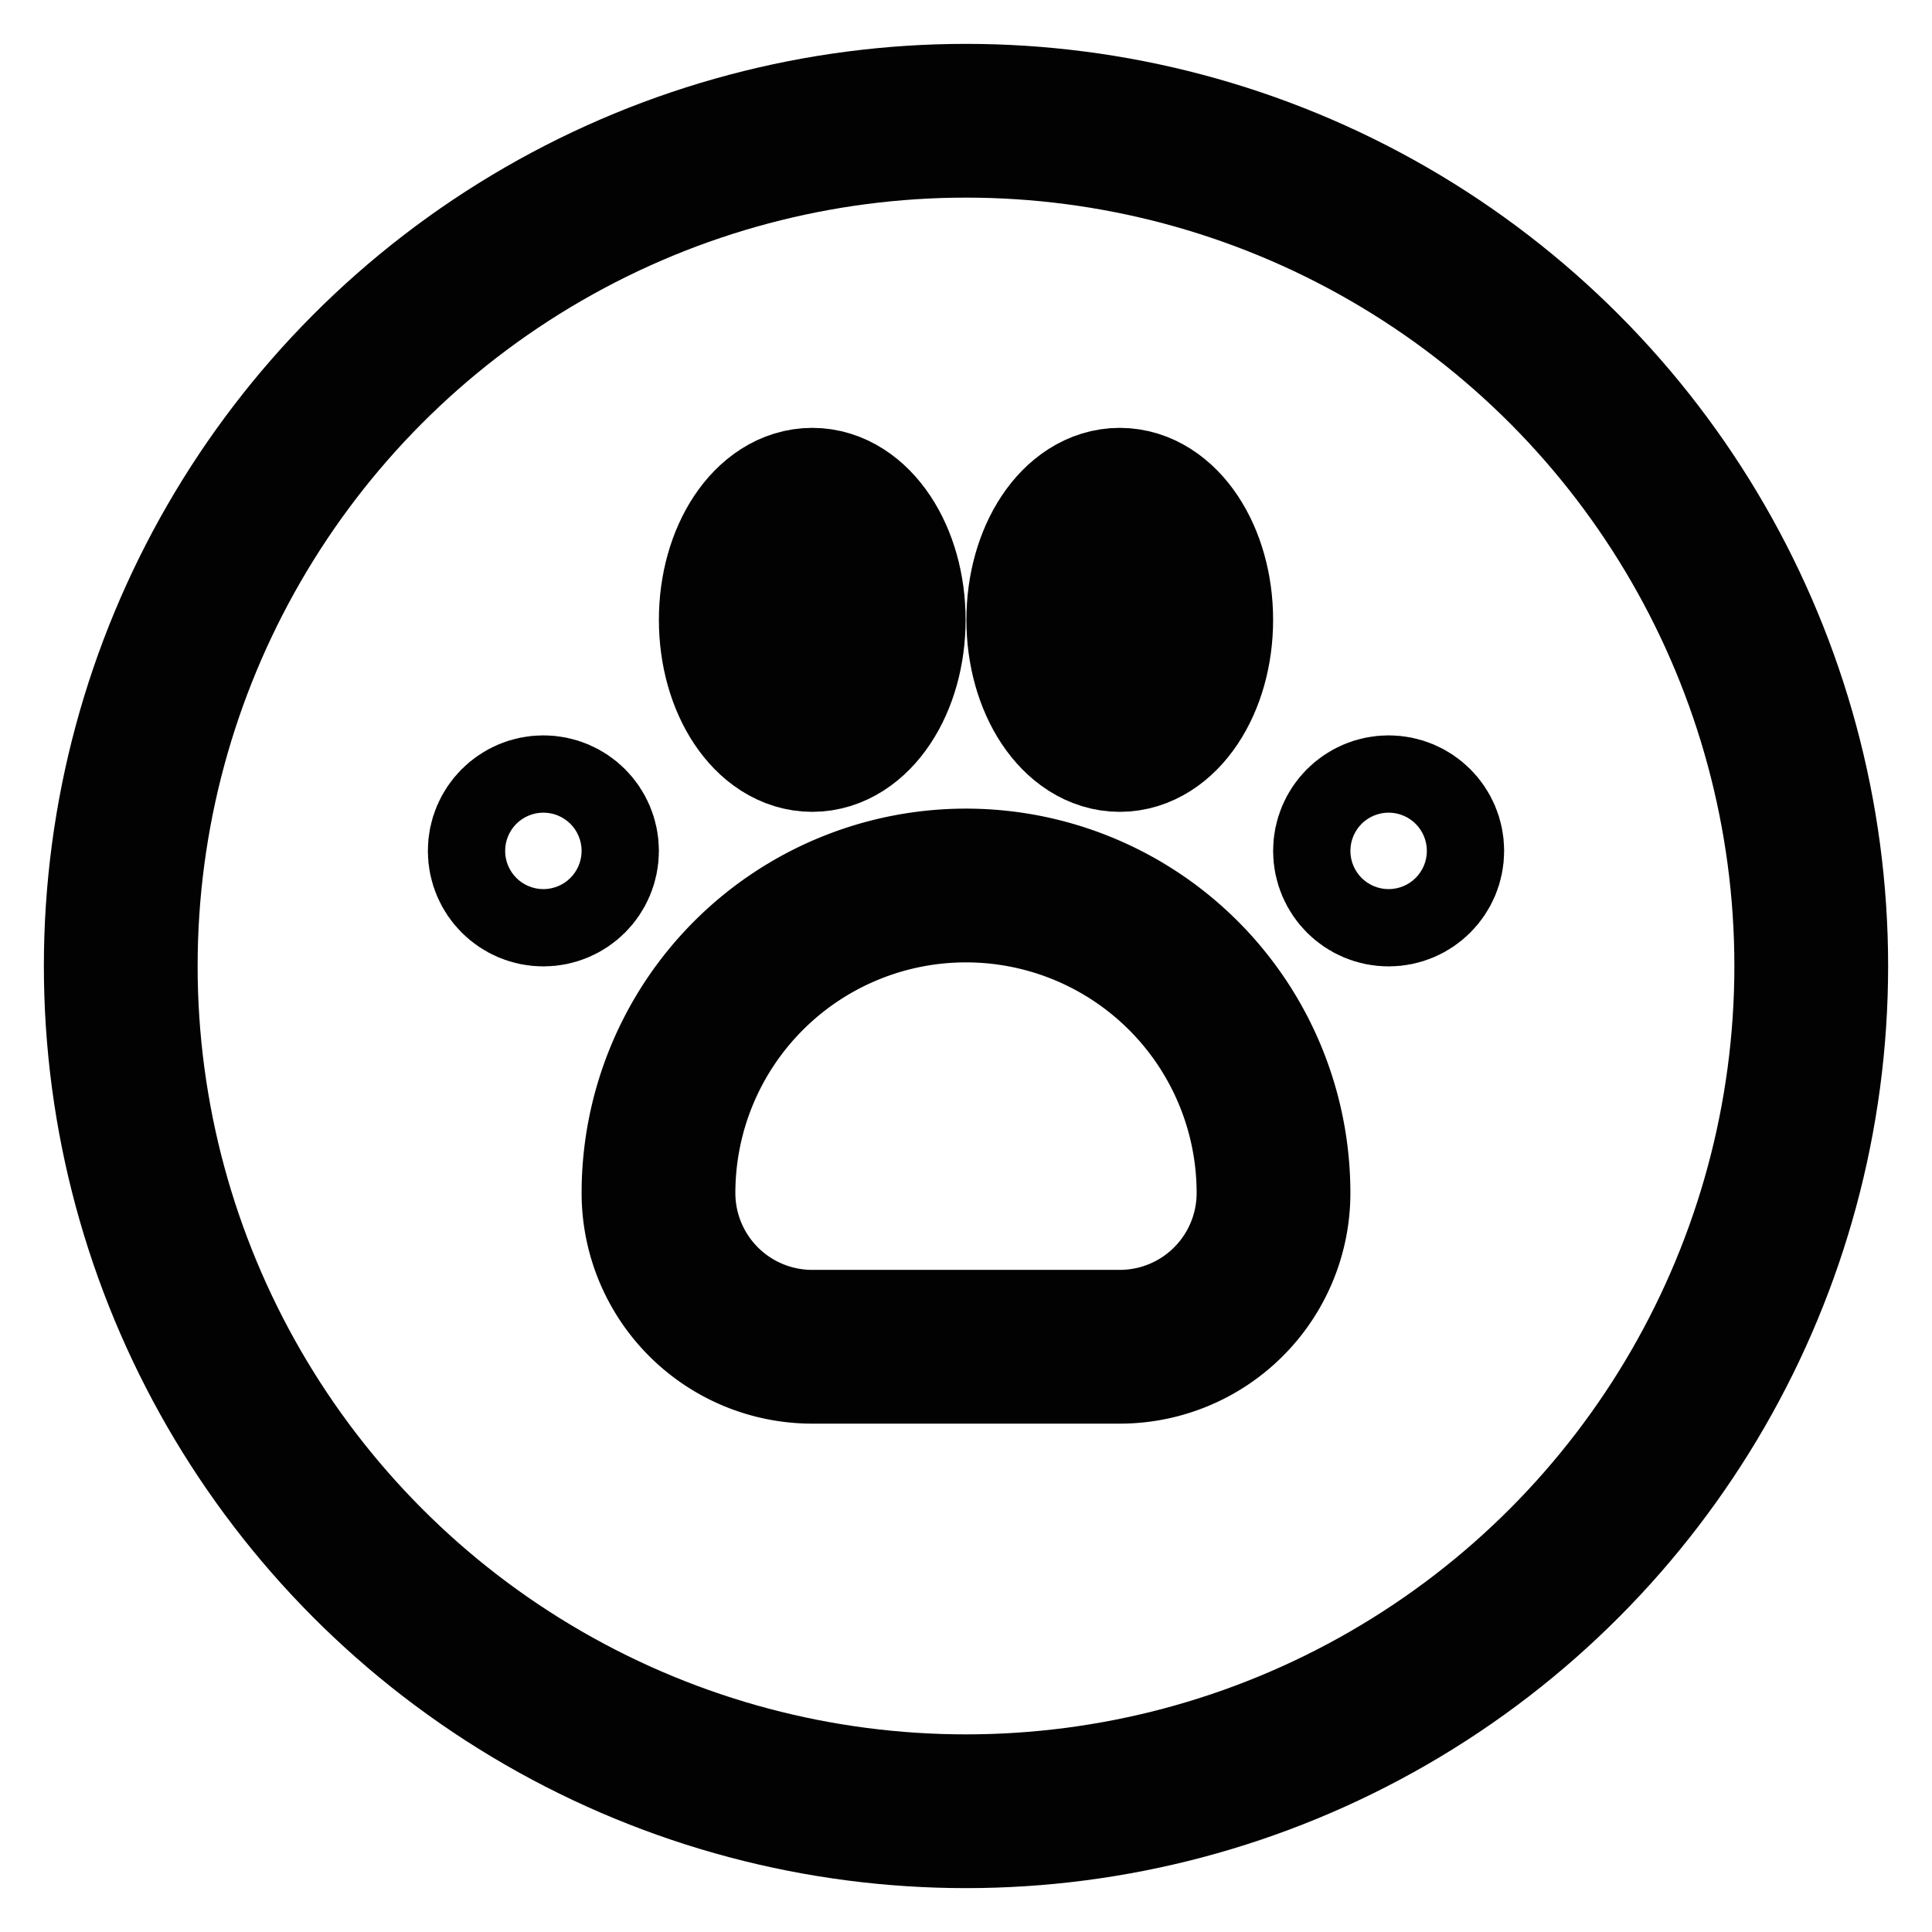 <?xml version="1.0" encoding="utf-8"?><!-- Uploaded to: SVG Repo, www.svgrepo.com, Generator: SVG Repo Mixer Tools -->
<svg width="800px" height="800px" viewBox="0 0 24 24" id="Layer_1" data-name="Layer 1" xmlns="http://www.w3.org/2000/svg"><defs><style>.cls-1{fill:none;stroke:#020202;stroke-miterlimit:10;stroke-width:1.91px;}</style></defs><circle class="cls-1" cx="12" cy="12" r="10.5"/><path class="cls-1" d="M12,11h0a3.82,3.82,0,0,1,3.82,3.82v0a1.91,1.91,0,0,1-1.91,1.91H10.09a1.91,1.91,0,0,1-1.91-1.91v0A3.82,3.82,0,0,1,12,11Z"/><ellipse class="cls-1" cx="10.09" cy="7.7" rx="0.95" ry="1.43"/><ellipse class="cls-1" cx="13.91" cy="7.7" rx="0.95" ry="1.43"/><circle class="cls-1" cx="17.25" cy="10.57" r="0.48"/><circle class="cls-1" cx="6.75" cy="10.57" r="0.48"/></svg>